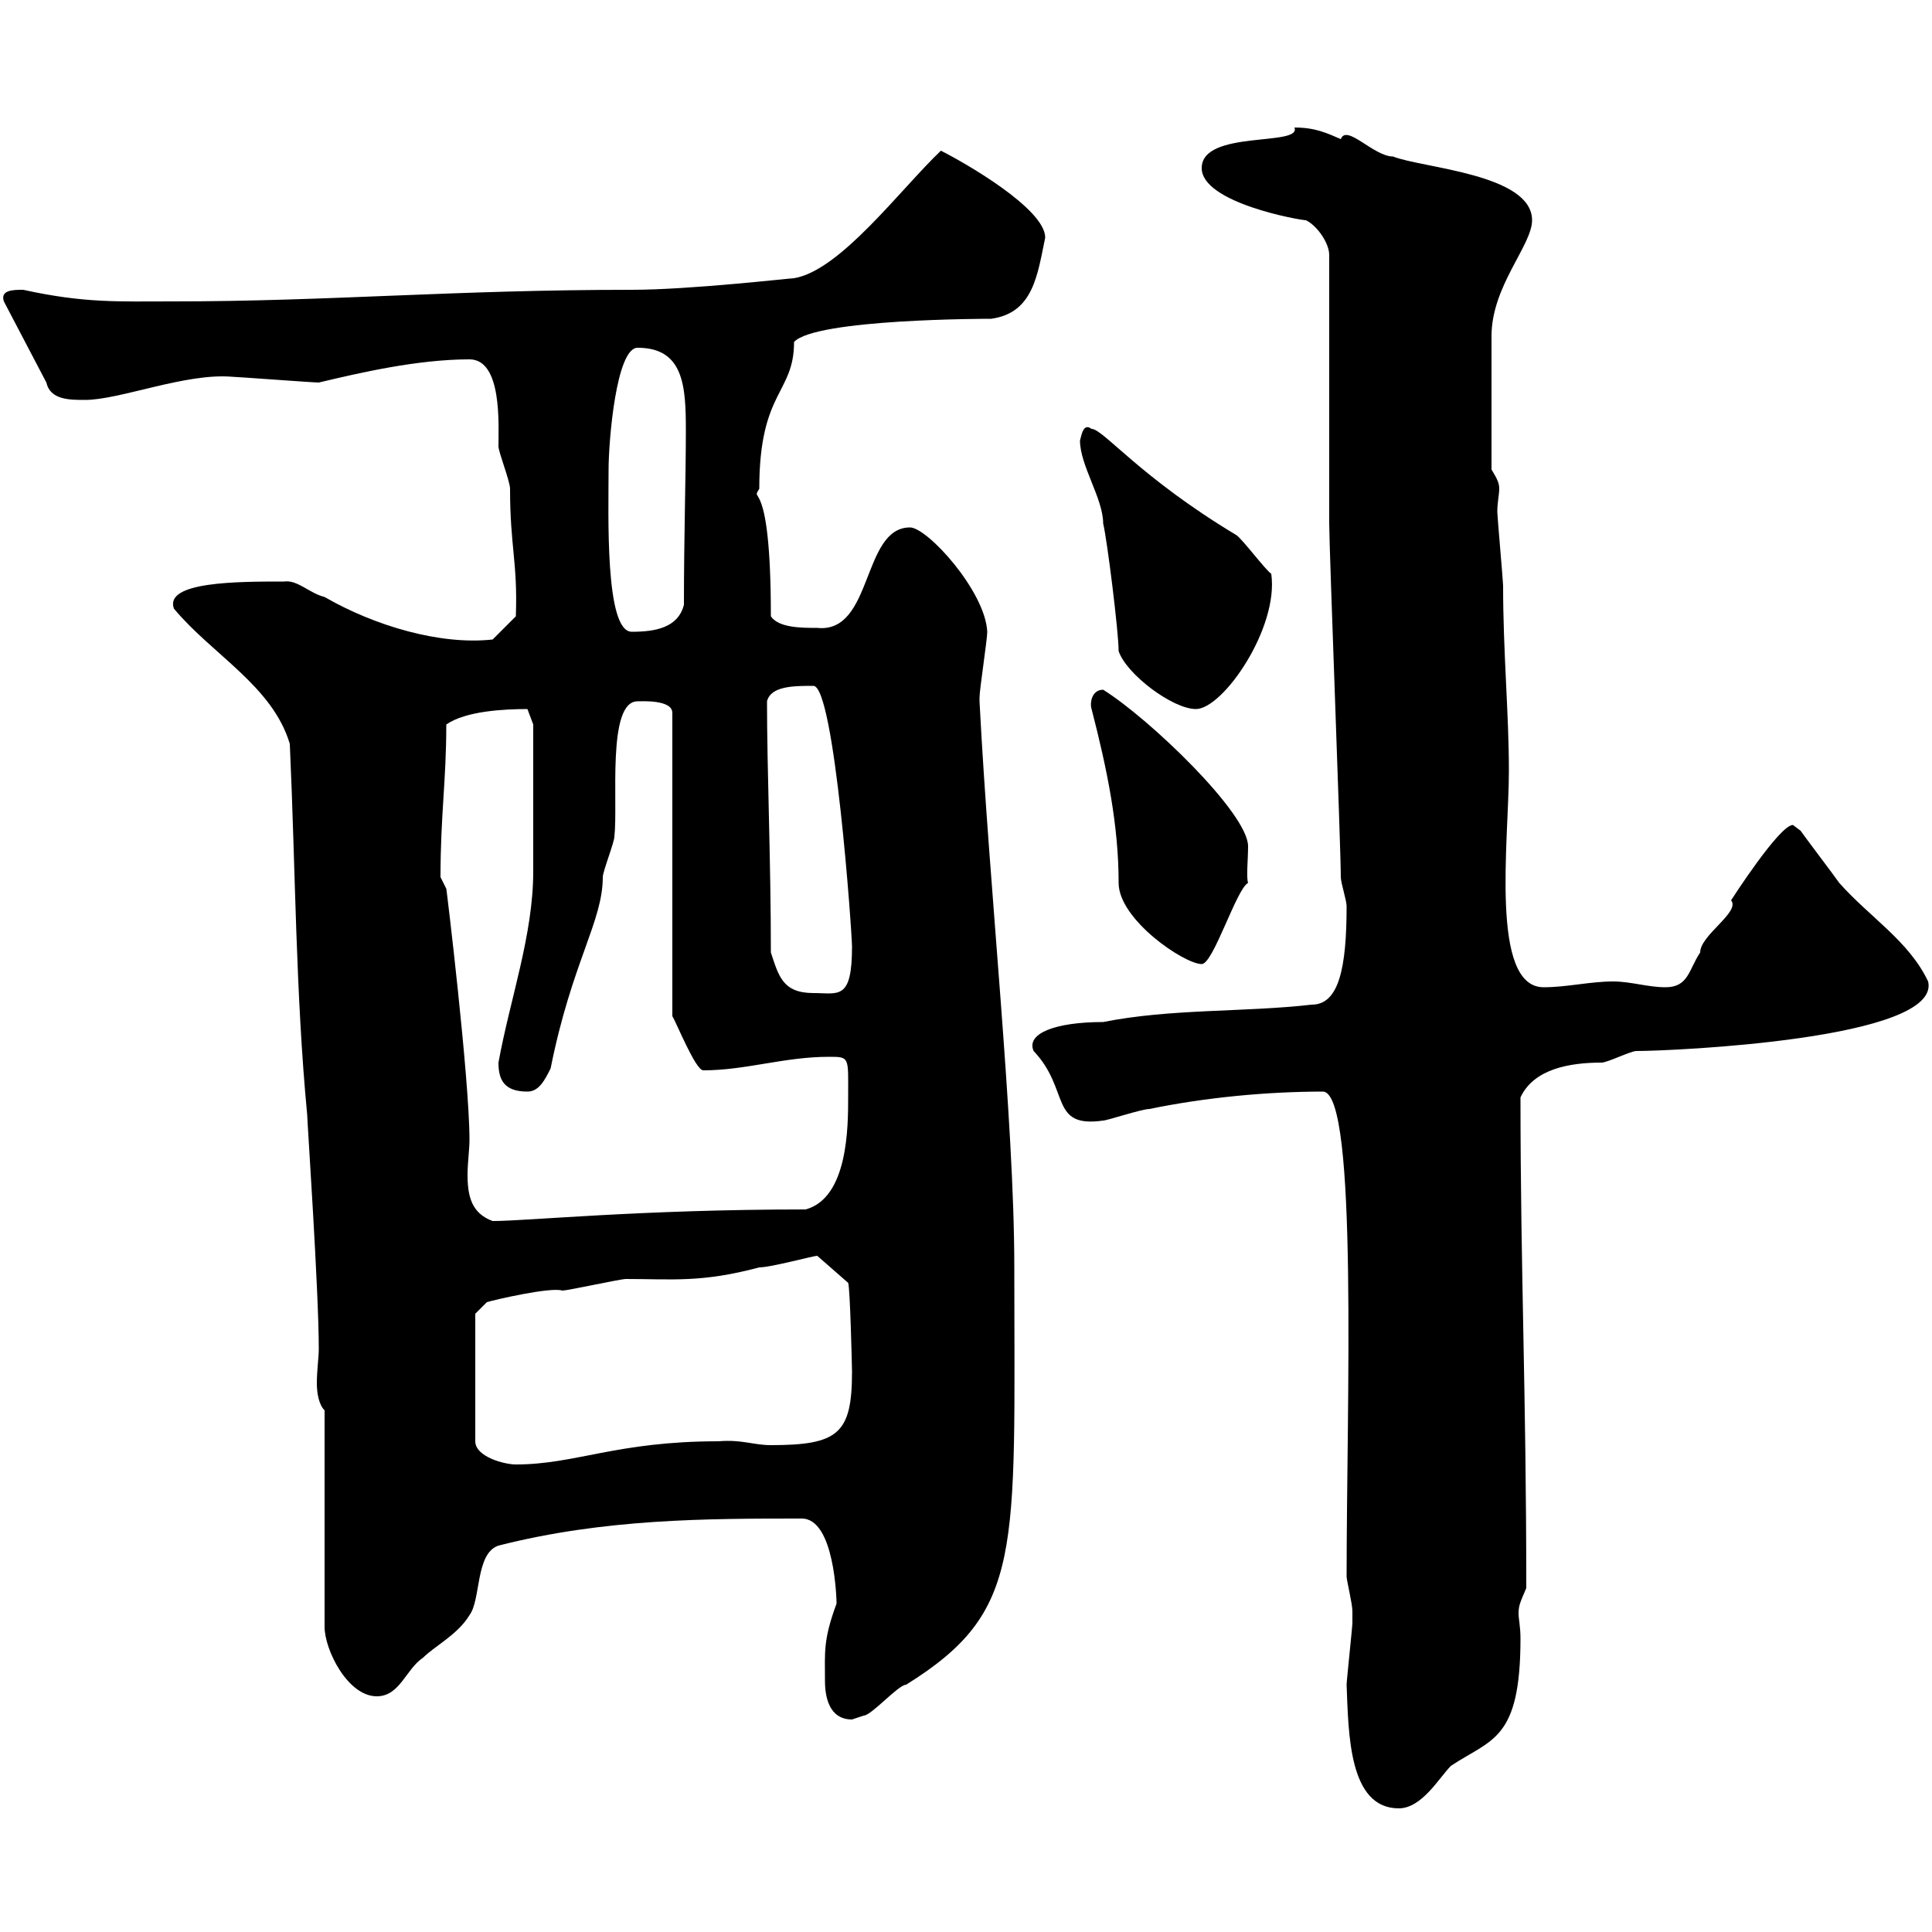 <svg xmlns="http://www.w3.org/2000/svg" xmlns:xlink="http://www.w3.org/1999/xlink" width="300" height="300"><path d="M209.10 261.60C209.40 269.10 209.40 280.80 217.20 280.80C220.80 280.80 223.50 276 225.30 274.20C231.60 270 236.10 270.30 236.10 254.40C236.10 252.60 235.80 251.40 235.80 250.50C235.80 249.30 236.10 248.70 237 246.60C237 216.30 236.10 197.40 236.10 170.40C238.20 165.90 243.90 165 248.70 165C249.60 165 253.20 163.20 254.10 163.20C259.50 163.20 301.50 161.40 299.40 152.40C296.40 146.10 290.40 142.50 285.60 137.10C285 136.20 280.20 129.90 279.60 129C279.60 129 278.40 128.10 278.40 128.10C276.30 128.10 268.80 139.80 268.80 139.80C270.30 141.60 264 145.20 264 147.90C262.20 150.60 262.20 153.30 258.60 153.30C255.90 153.30 253.20 152.40 250.50 152.40C246.90 152.40 243.30 153.30 239.70 153.30C231.30 153.30 234.30 130.50 234.30 119.70C234.30 110.70 233.40 101.40 233.40 90.90C233.40 90.30 232.50 80.10 232.50 79.50C232.50 78 232.80 76.80 232.80 75.90C232.80 75 232.50 74.40 231.60 72.90L231.60 52.20C231.60 44.40 237.90 38.10 237.90 34.20C237.90 27 220.80 26.10 216.30 24.30C213.30 24.30 209.10 19.20 208.20 21.60C206.10 20.70 204.30 19.80 201 19.80C202.20 22.80 186.60 20.10 186.60 26.10C186.60 31.50 201.90 34.20 202.80 34.20C204.60 35.10 206.40 37.80 206.40 39.60L206.40 81.30C206.40 85.20 208.20 131.70 208.20 136.20C208.20 137.10 209.10 139.80 209.10 140.70C209.10 150.30 207.90 156 203.70 156C193.20 157.20 181.80 156.60 171.30 158.70C163.80 158.70 159.30 160.50 160.50 163.20C166.20 169.20 162.90 175.20 171.30 174C171.90 174 177.30 172.20 178.50 172.20C187.20 170.40 196.80 169.50 205.50 169.50C210.90 170.10 209.10 218.40 209.10 244.80C209.10 245.40 210 249 210 250.20C210 250.80 210 251.10 210 252C210 252.60 209.10 261 209.10 261.60ZM128.10 261C128.10 263.40 128.70 267 132.30 267C132.30 267 134.10 266.40 134.10 266.40C135.30 266.40 139.50 261.60 140.70 261.60C159 250.20 157.50 241.20 157.50 196.80C157.50 173.70 153.60 138 152.10 108.90C152.10 108.90 152.10 108.90 152.10 108.30C152.10 107.10 153.30 99.30 153.30 98.10C153 91.80 144 81.90 141.30 81.90C133.80 81.90 135.60 98.40 126.90 97.50C124.50 97.50 120.90 97.50 119.70 95.70C119.70 73.20 116.40 78.30 117.90 75.90C117.90 60.60 123.30 61.20 123.30 53.10C126.60 49.50 153.30 49.50 153.90 49.50C160.50 48.60 161.10 42.60 162.30 36.90C162.30 32.40 149.70 25.20 146.10 23.40C139.80 29.40 130.50 42 123.30 43.20C122.70 43.20 107.10 45 98.10 45C70.50 45 51 46.80 27 46.80C18.30 46.80 13.20 47.10 3.60 45C2.10 45 0 45 0.60 46.80L7.20 59.40C7.80 62.10 10.80 62.10 13.20 62.10C18.60 62.10 28.80 57.90 36 58.50C36.60 58.50 48.60 59.40 49.50 59.40C55.80 57.90 64.80 55.80 72.90 55.80C78 55.80 77.40 66 77.40 69.30C77.40 70.20 79.20 74.70 79.20 75.90C79.20 84.90 80.40 87.30 80.10 95.70L76.50 99.30C68.40 100.20 58.20 97.20 50.40 92.70C48 92.10 46.20 90 44.10 90.30C36.90 90.30 25.50 90.30 27 94.50C33 101.70 42.30 106.50 45 115.50C45.90 135.30 45.90 154.20 47.70 173.10C47.70 174 49.50 200.40 49.50 209.40C49.50 210.90 49.20 212.70 49.20 214.80C49.20 216.30 49.50 218.10 50.40 219L50.40 252.60C50.40 256.20 54 263.40 58.50 263.40C62.10 263.40 63 259.20 65.70 257.40C67.50 255.60 71.10 253.80 72.90 250.80C74.70 248.40 73.80 241.20 77.40 240C93.90 235.80 109.80 235.80 124.50 235.80C129.60 235.80 129.90 248.40 129.90 249C127.80 254.70 128.10 256.50 128.10 261ZM73.80 204L75.60 202.20C76.50 201.90 85.50 199.80 87.30 200.40C88.20 200.40 96.30 198.60 97.20 198.60C104.40 198.60 108.90 199.20 117.90 196.80C119.70 196.80 126.30 195 126.90 195L131.70 199.20C132 199.80 132.30 212.40 132.30 213C132.30 222.60 130.20 224.40 119.70 224.40C117 224.40 115.20 223.50 111.60 223.80C95.70 223.80 89.40 227.40 80.10 227.40C78.30 227.40 73.80 226.20 73.80 223.80ZM68.40 136.20C68.40 126.60 69.30 121.20 69.30 112.50C72.30 110.40 78.30 110.10 81.90 110.10L82.80 112.50C82.80 118.20 82.80 131.40 82.80 135.30C82.80 145.20 79.20 155.10 77.40 165C77.40 167.70 78.30 169.50 81.90 169.50C83.70 169.50 84.60 167.70 85.50 165.90C88.80 149.40 93.60 143.10 93.60 136.20C93.60 135.30 95.40 130.80 95.40 129.90C96 124.80 94.20 108.90 99 108.90C99.60 108.90 104.40 108.60 104.40 110.70L104.40 157.80C105 158.70 108 166.20 109.20 166.20C115.80 166.20 121.80 164.10 128.70 164.10C132 164.10 131.70 164.10 131.70 170.40C131.70 174.90 131.70 186 125.10 187.80C99.30 187.80 81.90 189.60 76.50 189.60C73.20 188.40 72.60 185.70 72.60 182.40C72.60 180.60 72.90 178.50 72.90 177C72.90 167.40 69.30 137.70 69.30 138C69.30 138 68.40 136.20 68.40 136.20ZM119.70 147.90C119.70 133.50 119.10 119.70 119.10 108.90C119.70 106.50 123.30 106.50 126.30 106.50C129.60 106.50 132.30 144.90 132.30 147C132.30 155.40 130.20 154.20 126.30 154.20C121.50 154.20 120.90 151.50 119.70 147.90ZM169.50 110.10C171.90 119.40 173.70 128.10 173.70 137.10C173.70 142.80 183.90 149.70 186.60 149.70C188.40 149.70 192 138 193.80 137.10C193.50 136.20 193.80 133.50 193.80 131.40C193.80 126.30 178.50 111.60 171.30 107.10C169.50 107.10 169.20 109.20 169.50 110.10ZM173.70 101.10C174.90 104.70 182.10 110.10 185.70 110.10C189.90 110.10 198.60 97.50 197.40 89.10C196.50 88.50 192.90 83.70 192 83.10C177 74.10 171.30 66.60 169.50 66.60C168.30 65.70 168 67.20 167.70 68.40C167.70 72.30 171.30 77.40 171.30 81.30C171.90 83.70 173.70 98.10 173.70 101.10ZM94.50 72.90C94.50 68.40 95.70 54 99 54C106.20 54 106.50 60 106.50 66.90C106.50 74.10 106.20 83.10 106.20 93.90C105.30 97.50 101.70 98.10 98.10 98.10C93.90 98.10 94.50 79.80 94.50 72.90Z"/></svg>